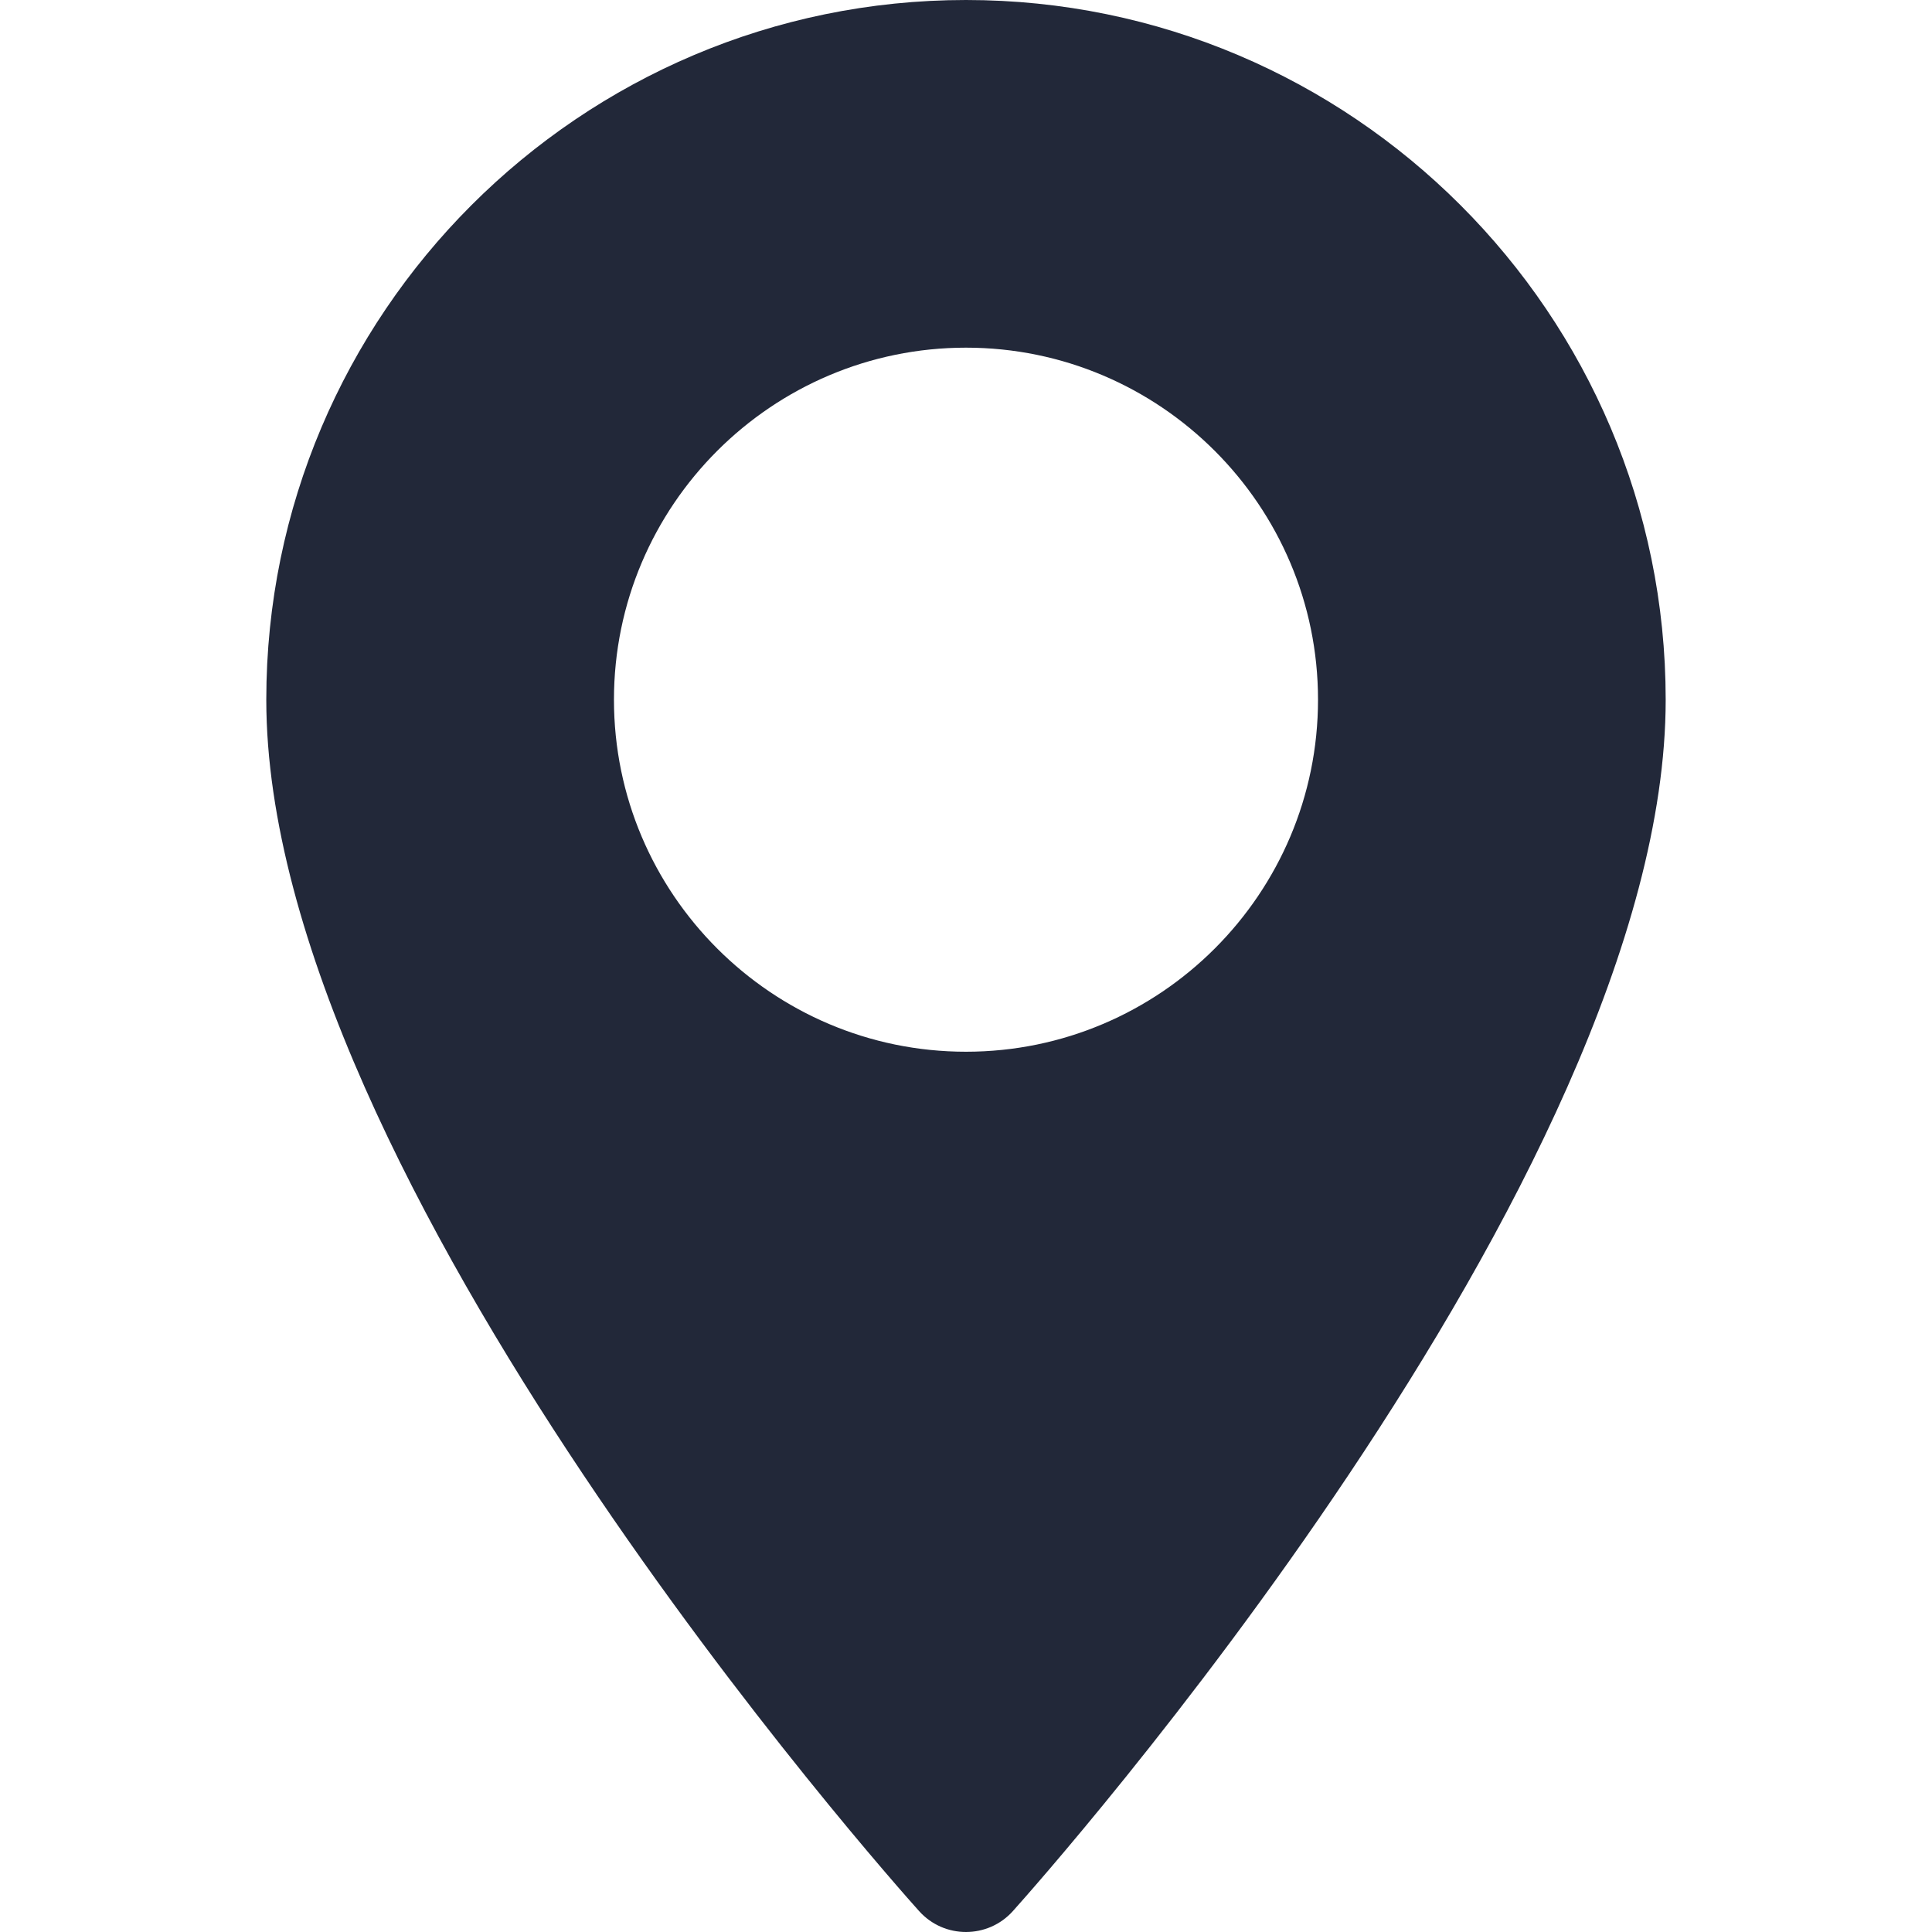 <?xml version="1.0" encoding="UTF-8"?> <svg xmlns="http://www.w3.org/2000/svg" width="512" height="512" viewBox="0 0 512 512" fill="none"><path d="M255.997 0C153.752 0 70.57 83.182 70.57 185.426C70.57 312.314 236.509 498.593 243.574 506.461C250.21 513.852 261.796 513.839 268.42 506.461C275.485 498.593 441.424 312.314 441.424 185.426C441.422 83.182 358.241 0 255.997 0ZM255.997 278.719C204.555 278.719 162.705 236.868 162.705 185.426C162.705 133.984 204.556 92.134 255.997 92.134C307.438 92.134 349.288 133.985 349.288 185.427C349.288 236.869 307.438 278.719 255.997 278.719Z" fill="#222839"></path></svg> 